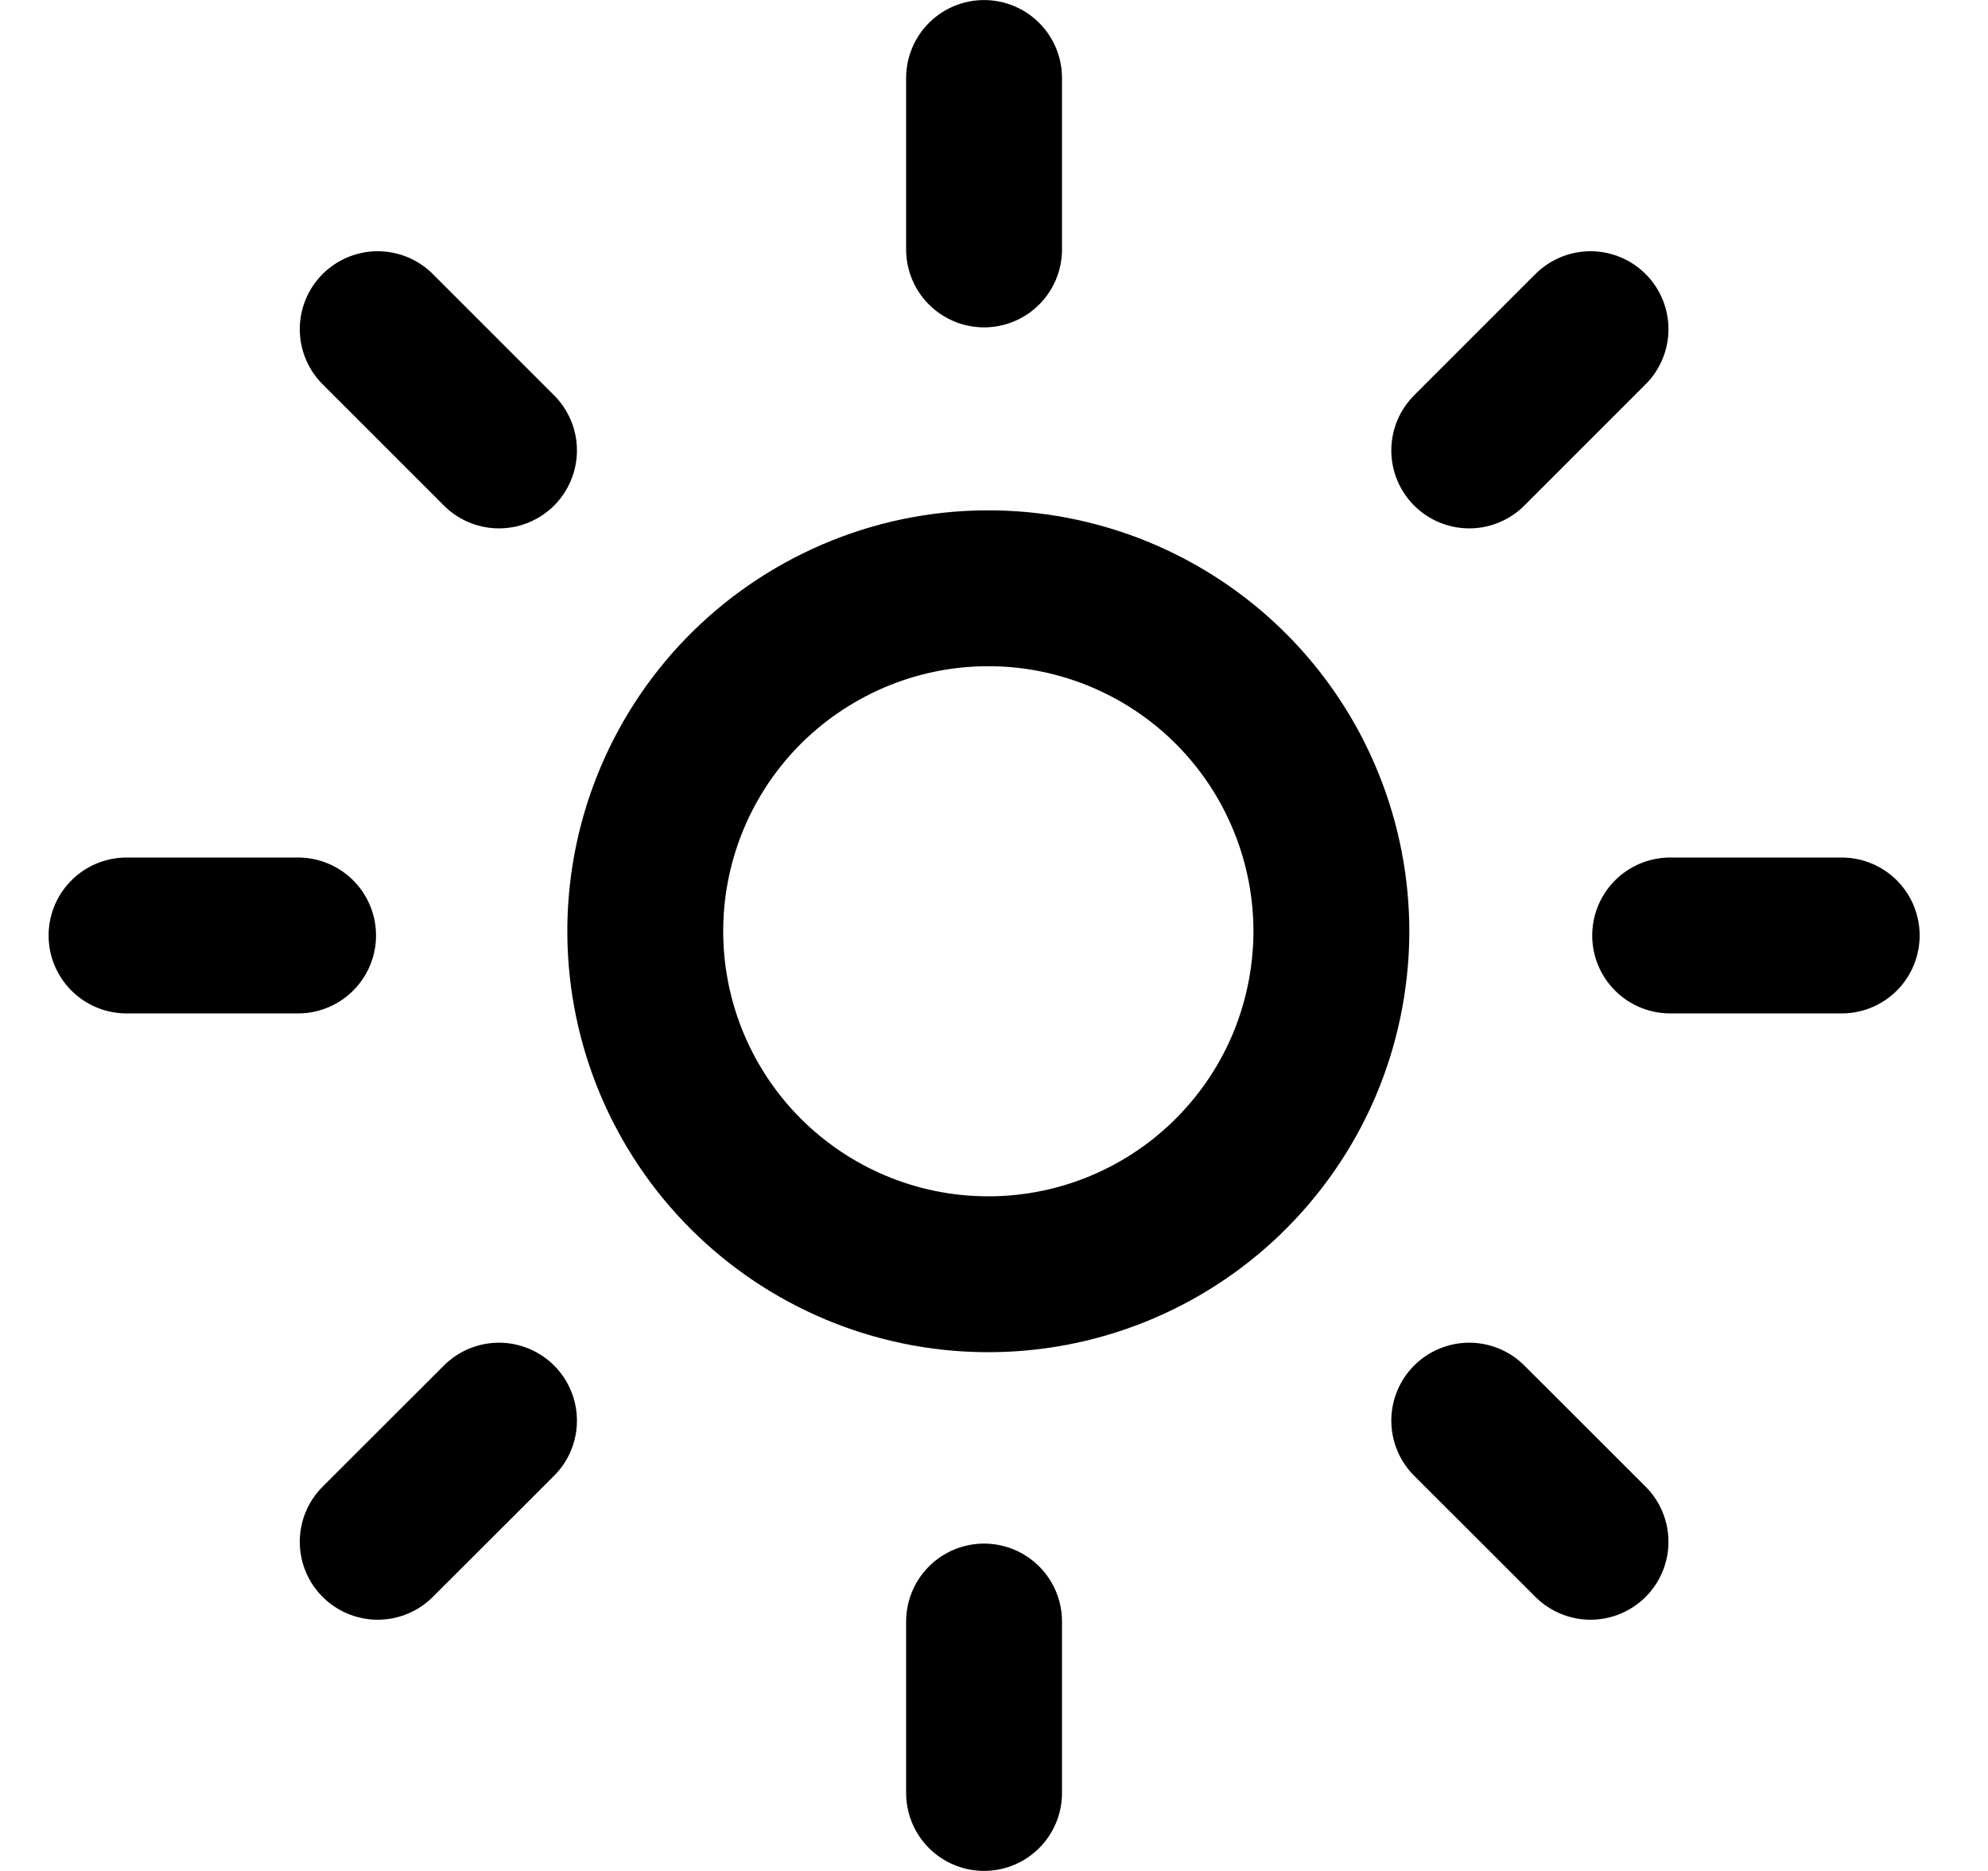 <svg width="17" height="16" viewBox="0 0 17 16" fill="none" xmlns="http://www.w3.org/2000/svg">
<g clip-path="url(#clip0_3734_33196)">
<path d="M4.267 12.149L3.23 13.185M4.267 3.852L3.23 2.815M12.564 3.852L13.601 2.815M12.564 12.149L13.601 13.185M2.549 8H1.082M8.415 2.133V0.667M14.282 8H15.749M8.415 13.867V15.333M10.489 10.074C10.769 9.803 10.993 9.48 11.147 9.122C11.3 8.764 11.381 8.379 11.385 7.99C11.388 7.6 11.314 7.214 11.166 6.853C11.019 6.493 10.801 6.165 10.526 5.89C10.25 5.614 9.923 5.397 9.562 5.249C9.202 5.102 8.815 5.027 8.426 5.031C8.036 5.034 7.652 5.115 7.294 5.269C6.936 5.423 6.612 5.646 6.341 5.926C5.807 6.479 5.511 7.22 5.518 7.99C5.525 8.759 5.833 9.494 6.377 10.038C6.921 10.582 7.657 10.891 8.426 10.897C9.195 10.904 9.936 10.608 10.489 10.074Z" stroke="black" stroke-width="1.333" stroke-linecap="round" stroke-linejoin="round"/>
</g>
<defs>
<clipPath id="clip0_3734_33196">
<rect width="16" height="16" fill="white" transform="translate(0.416)"/>
</clipPath>
</defs>
</svg>
